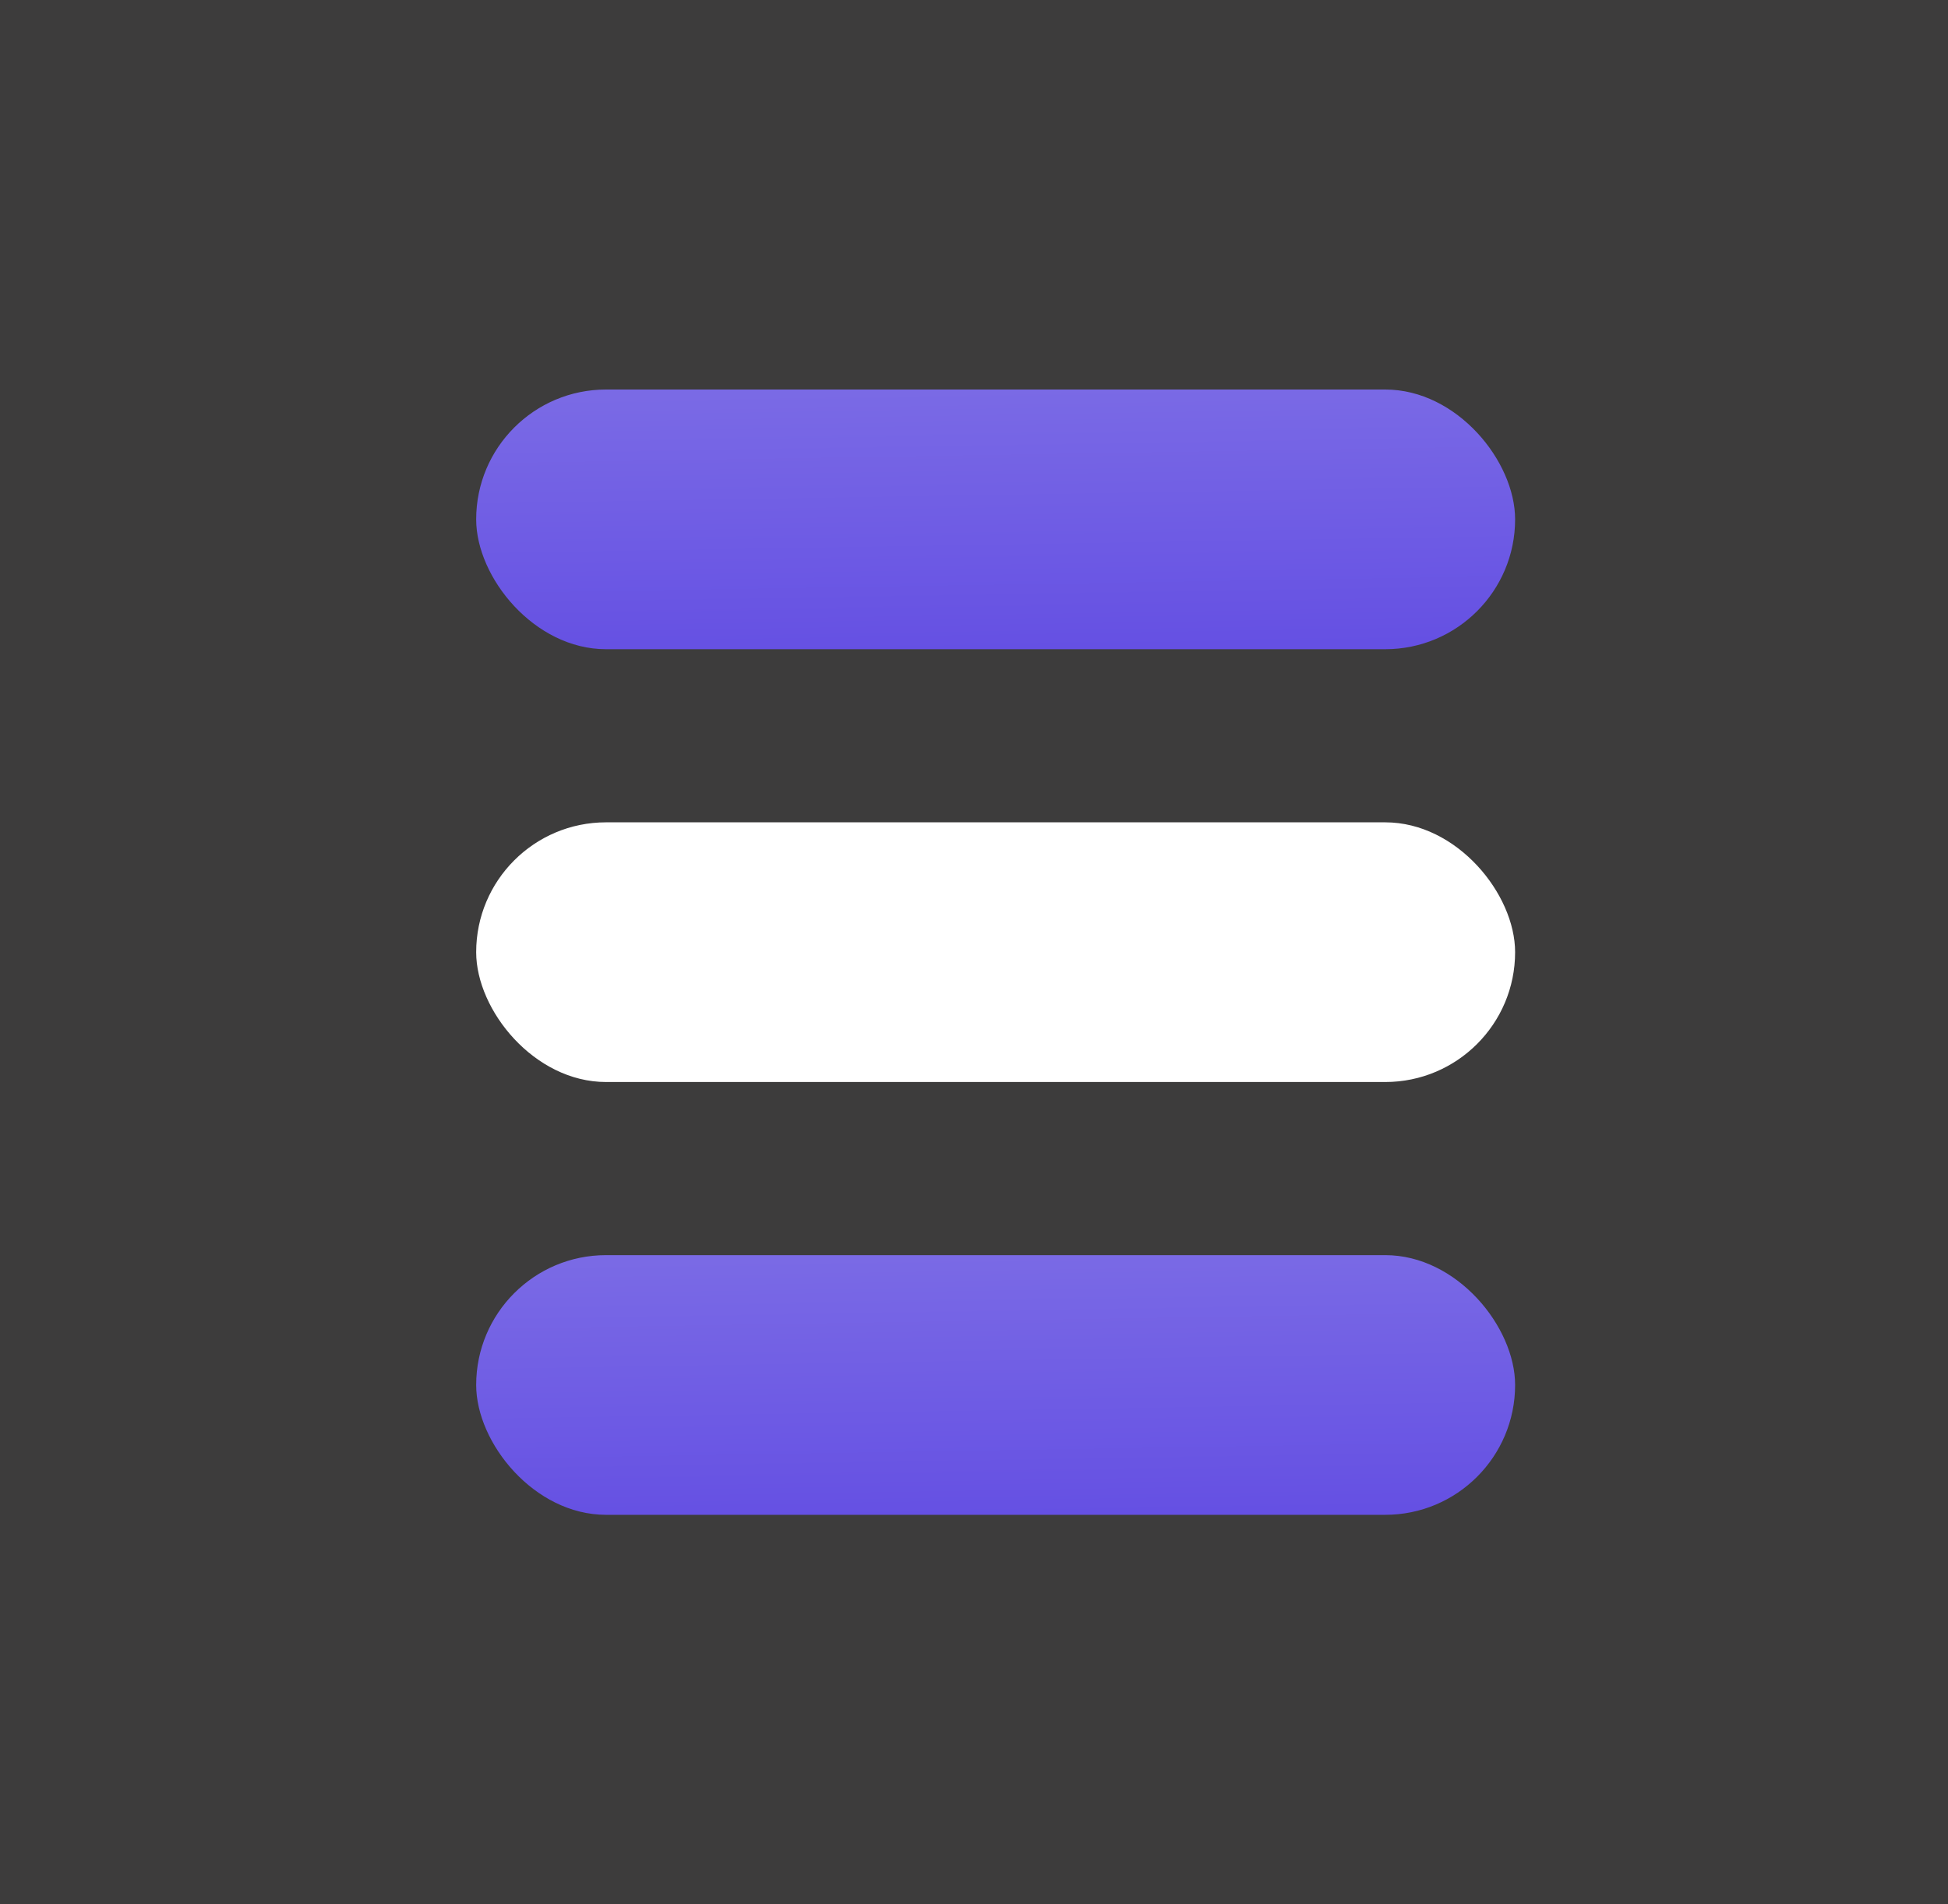 <svg width="45" height="44" viewBox="0 0 45 44" fill="none" xmlns="http://www.w3.org/2000/svg">
<rect width="45" height="44" fill="#F5F5F5"/>
<g id="Mob main" clip-path="url(#clip0_0_1)">
<rect width="375" height="5908" transform="translate(-314 -42)" fill="#3D3C3C"/>
<g id="Frame 117">
<rect id="Rectangle" x="11" y="9" width="24" height="6" rx="3" fill="url(#paint0_linear_0_1)"/>
<rect id="Rectangle_2" x="11" y="19" width="24" height="6" rx="3" fill="white"/>
<rect id="Rectangle_3" x="11" y="29" width="24" height="6" rx="3" fill="url(#paint1_linear_0_1)"/>
</g>
</g>
<defs>
<linearGradient id="paint0_linear_0_1" x1="23.464" y1="9" x2="23.563" y2="15" gradientUnits="userSpaceOnUse">
<stop stop-color="#7A6AE5"/>
<stop offset="1" stop-color="#6550E3"/>
</linearGradient>
<linearGradient id="paint1_linear_0_1" x1="23.464" y1="29" x2="23.563" y2="35" gradientUnits="userSpaceOnUse">
<stop stop-color="#7A6AE5"/>
<stop offset="1" stop-color="#6550E3"/>
</linearGradient>
<clipPath id="clip0_0_1">
<rect width="375" height="5908" fill="white" transform="translate(-314 -42)"/>
</clipPath>
</defs>
</svg>
